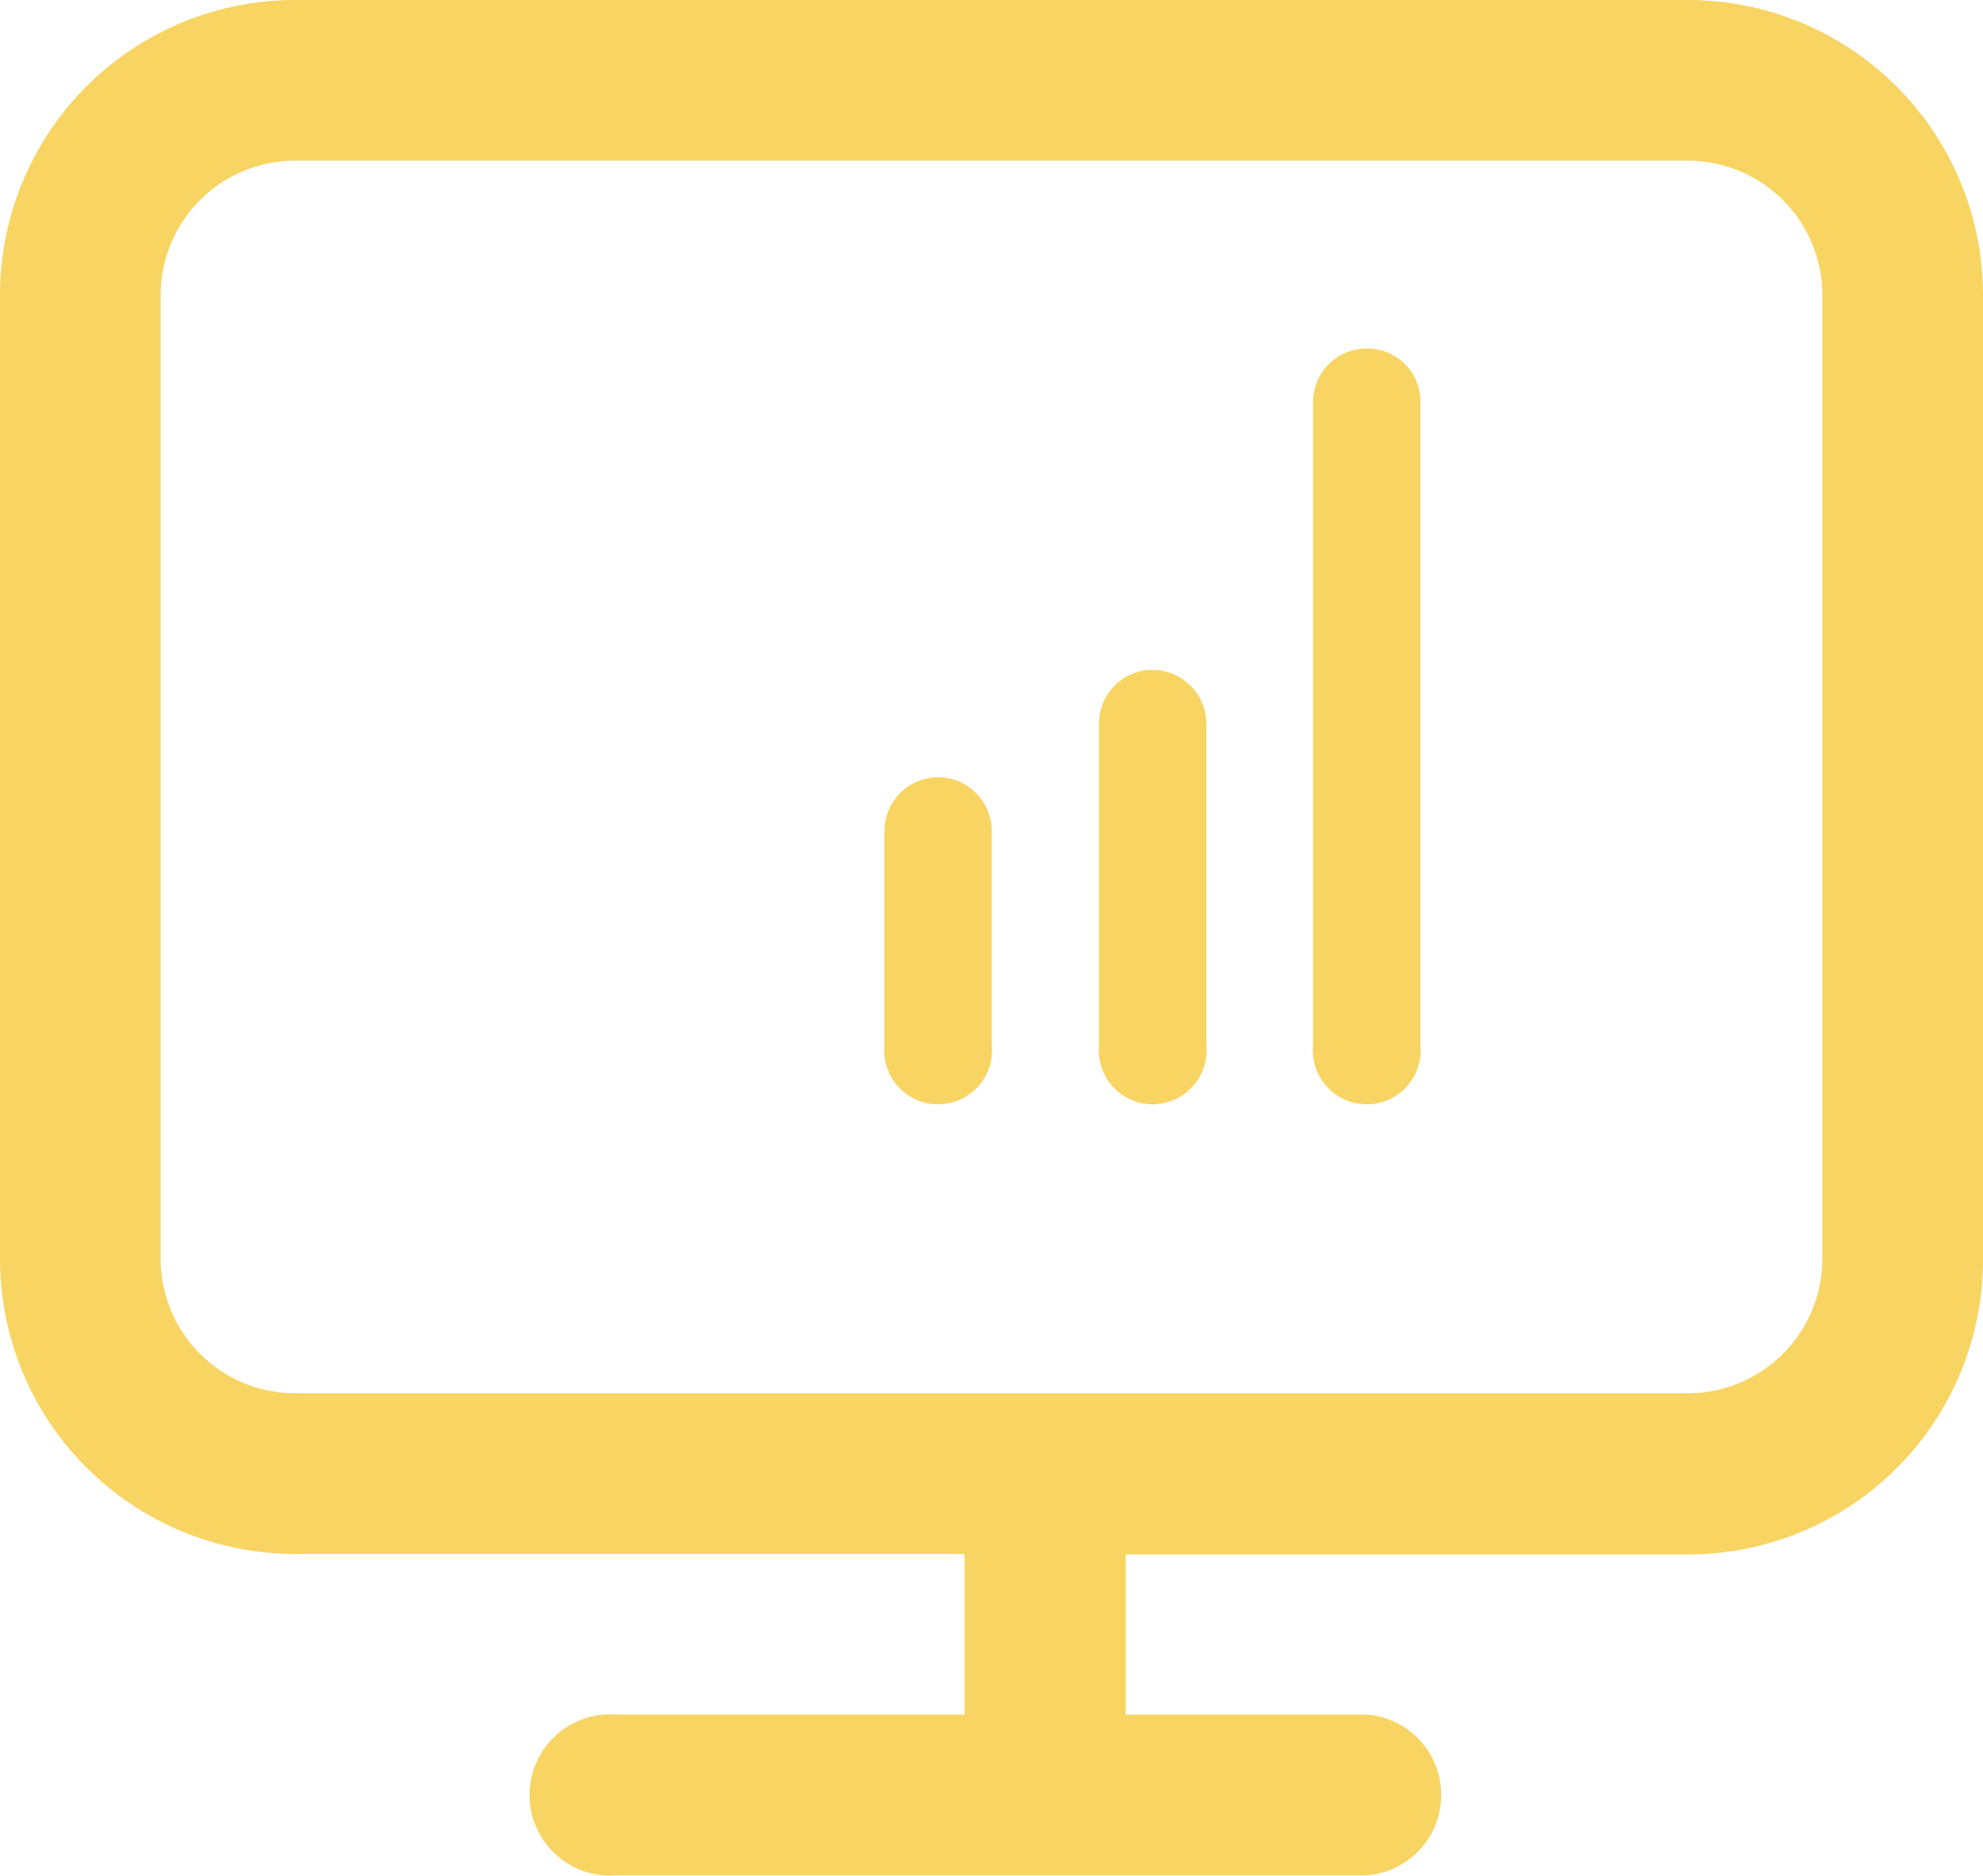 <?xml version="1.0" encoding="UTF-8"?> <svg xmlns="http://www.w3.org/2000/svg" viewBox="0 0 39.37 37.25"><defs><style>.cls-1{fill:#f8d463;}</style></defs><g id="Laag_2" data-name="Laag 2"><g id="Laag_1-2" data-name="Laag 1"><path class="cls-1" d="M33.52,0H5.85A5.86,5.86,0,0,0,0,5.85V25a5.86,5.86,0,0,0,5.85,5.85h13.3v3.19H12.24a1.6,1.6,0,1,0,0,3.19h14.9a1.6,1.6,0,0,0,0-3.19H22.35V30.86H33.52A5.85,5.85,0,0,0,39.37,25V5.85A5.86,5.86,0,0,0,33.52,0Zm2.66,25a2.67,2.67,0,0,1-2.66,2.66H5.85A2.67,2.67,0,0,1,3.19,25V5.85A2.67,2.67,0,0,1,5.85,3.19H33.52a2.67,2.67,0,0,1,2.66,2.66Z"></path><path class="cls-1" d="M22.88,13.3a1.06,1.06,0,0,0-1.06,1.07v6.38a1.07,1.07,0,1,0,2.13,0V14.37A1.07,1.07,0,0,0,22.88,13.3Z"></path><path class="cls-1" d="M27.14,6.92A1.06,1.06,0,0,0,26.07,8V20.75a1.07,1.07,0,1,0,2.13,0V8A1.05,1.05,0,0,0,27.14,6.92Z"></path><path class="cls-1" d="M18.62,15.43a1.07,1.07,0,0,0-1.06,1.06v4.26a1.07,1.07,0,1,0,2.13,0V16.49A1.07,1.07,0,0,0,18.62,15.43Z"></path></g></g></svg> 